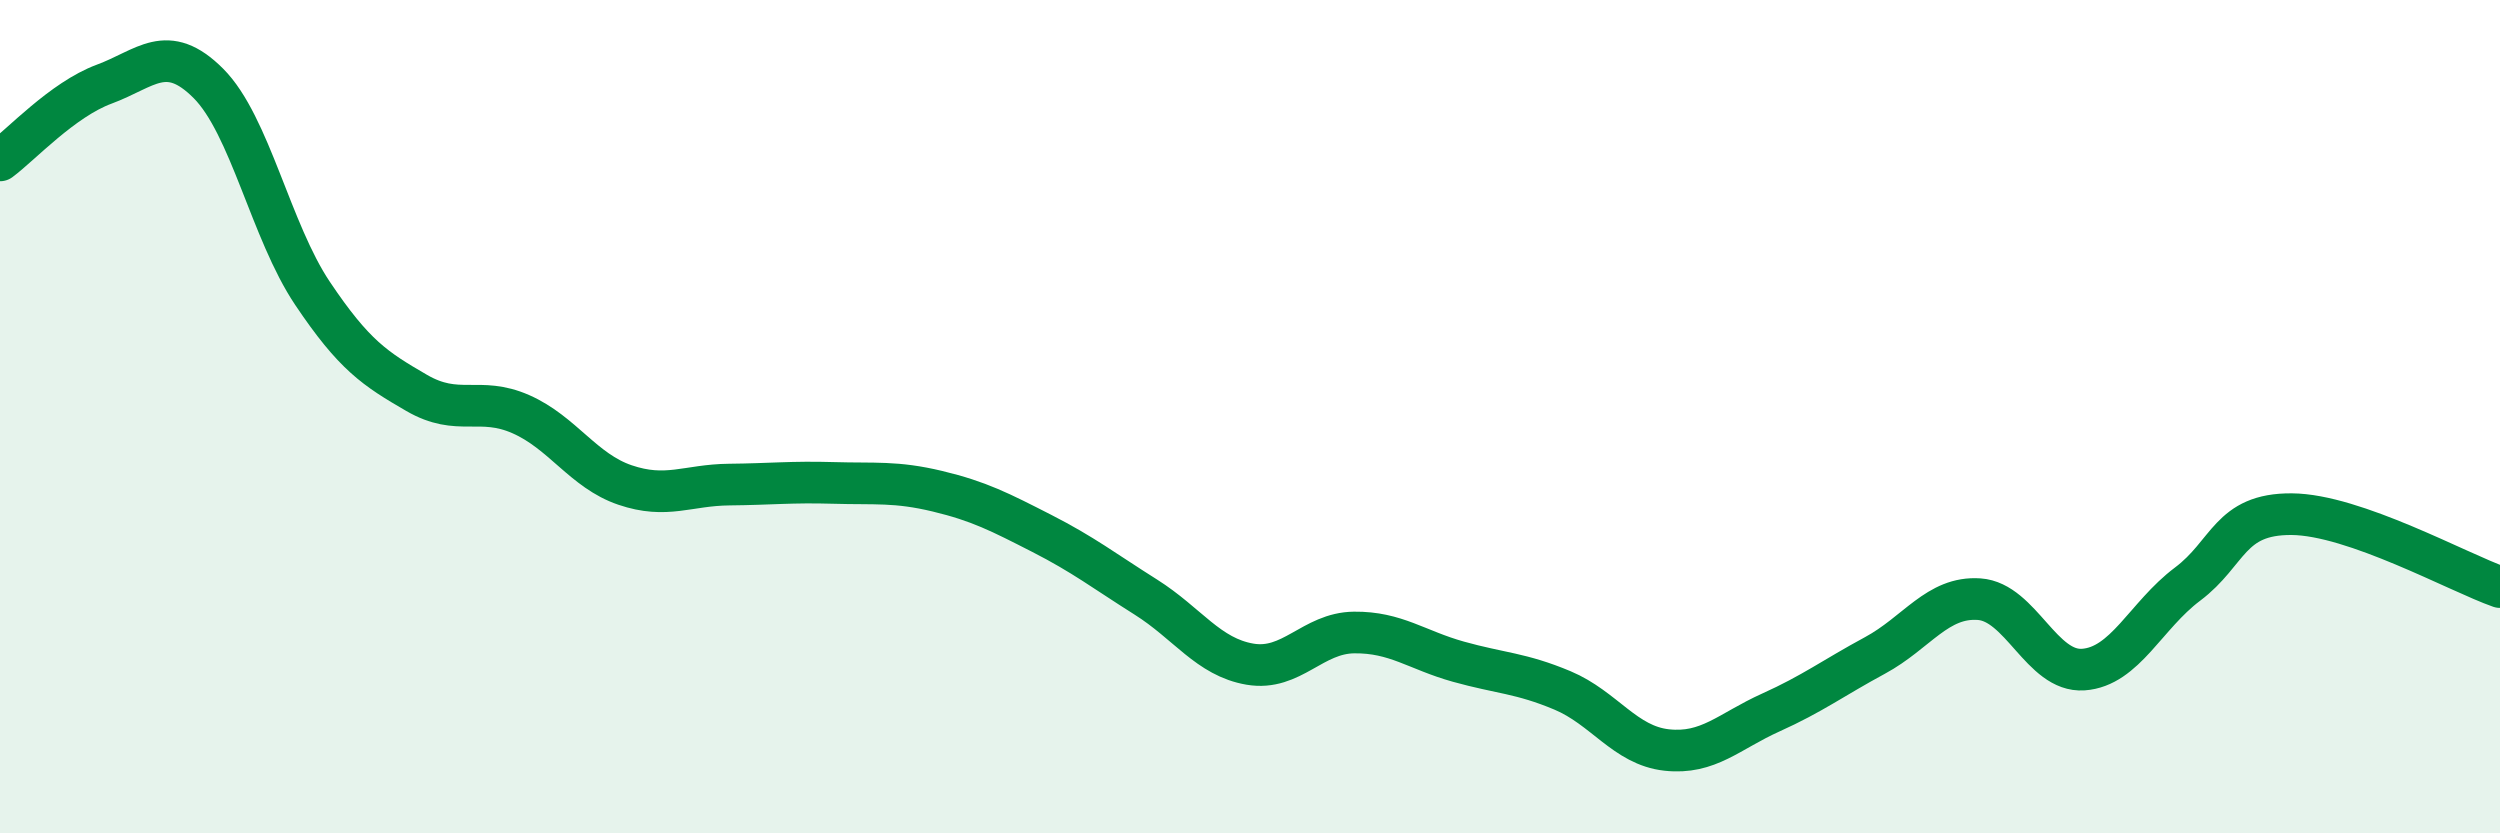 
    <svg width="60" height="20" viewBox="0 0 60 20" xmlns="http://www.w3.org/2000/svg">
      <path
        d="M 0,3.85 C 0.5,3.48 1.5,2.39 2.5,2.02 C 3.5,1.65 4,1 5,2 C 6,3 6.5,5.55 7.5,7.04 C 8.5,8.53 9,8.85 10,9.43 C 11,10.01 11.5,9.5 12.5,9.94 C 13.5,10.38 14,11.3 15,11.64 C 16,11.98 16.5,11.64 17.5,11.63 C 18.5,11.62 19,11.56 20,11.59 C 21,11.62 21.5,11.55 22.5,11.79 C 23.5,12.03 24,12.29 25,12.8 C 26,13.31 26.5,13.7 27.5,14.33 C 28.5,14.96 29,15.77 30,15.94 C 31,16.11 31.5,15.19 32.5,15.18 C 33.5,15.17 34,15.6 35,15.88 C 36,16.16 36.5,16.15 37.5,16.57 C 38.5,16.99 39,17.89 40,18 C 41,18.11 41.5,17.55 42.5,17.1 C 43.5,16.65 44,16.27 45,15.73 C 46,15.19 46.5,14.31 47.5,14.38 C 48.5,14.45 49,16.14 50,16.07 C 51,16 51.5,14.77 52.5,14.02 C 53.5,13.27 53.5,12.33 55,12.34 C 56.5,12.35 59,13.74 60,14.09L60 20L0 20Z"
        fill="#008740"
        opacity="0.1"
        stroke-linecap="round"
        stroke-linejoin="round"
      />
      <path
        d="M 0,3.85 C 0.5,3.48 1.5,2.39 2.5,2.02 C 3.5,1.65 4,1 5,2 C 6,3 6.5,5.55 7.5,7.04 C 8.5,8.53 9,8.85 10,9.43 C 11,10.01 11.5,9.5 12.5,9.94 C 13.5,10.38 14,11.3 15,11.64 C 16,11.98 16.5,11.64 17.5,11.63 C 18.5,11.62 19,11.56 20,11.59 C 21,11.62 21.5,11.55 22.5,11.79 C 23.5,12.03 24,12.29 25,12.8 C 26,13.31 26.5,13.7 27.5,14.33 C 28.5,14.96 29,15.77 30,15.94 C 31,16.11 31.5,15.19 32.5,15.18 C 33.5,15.17 34,15.6 35,15.88 C 36,16.16 36.5,16.15 37.5,16.57 C 38.5,16.99 39,17.89 40,18 C 41,18.11 41.5,17.55 42.5,17.1 C 43.5,16.65 44,16.27 45,15.73 C 46,15.19 46.5,14.31 47.5,14.38 C 48.5,14.45 49,16.14 50,16.07 C 51,16 51.5,14.77 52.5,14.02 C 53.5,13.27 53.5,12.33 55,12.34 C 56.5,12.35 59,13.74 60,14.09"
        stroke="#008740"
        stroke-width="1"
        fill="none"
        stroke-linecap="round"
        stroke-linejoin="round"
      />
    </svg>
  